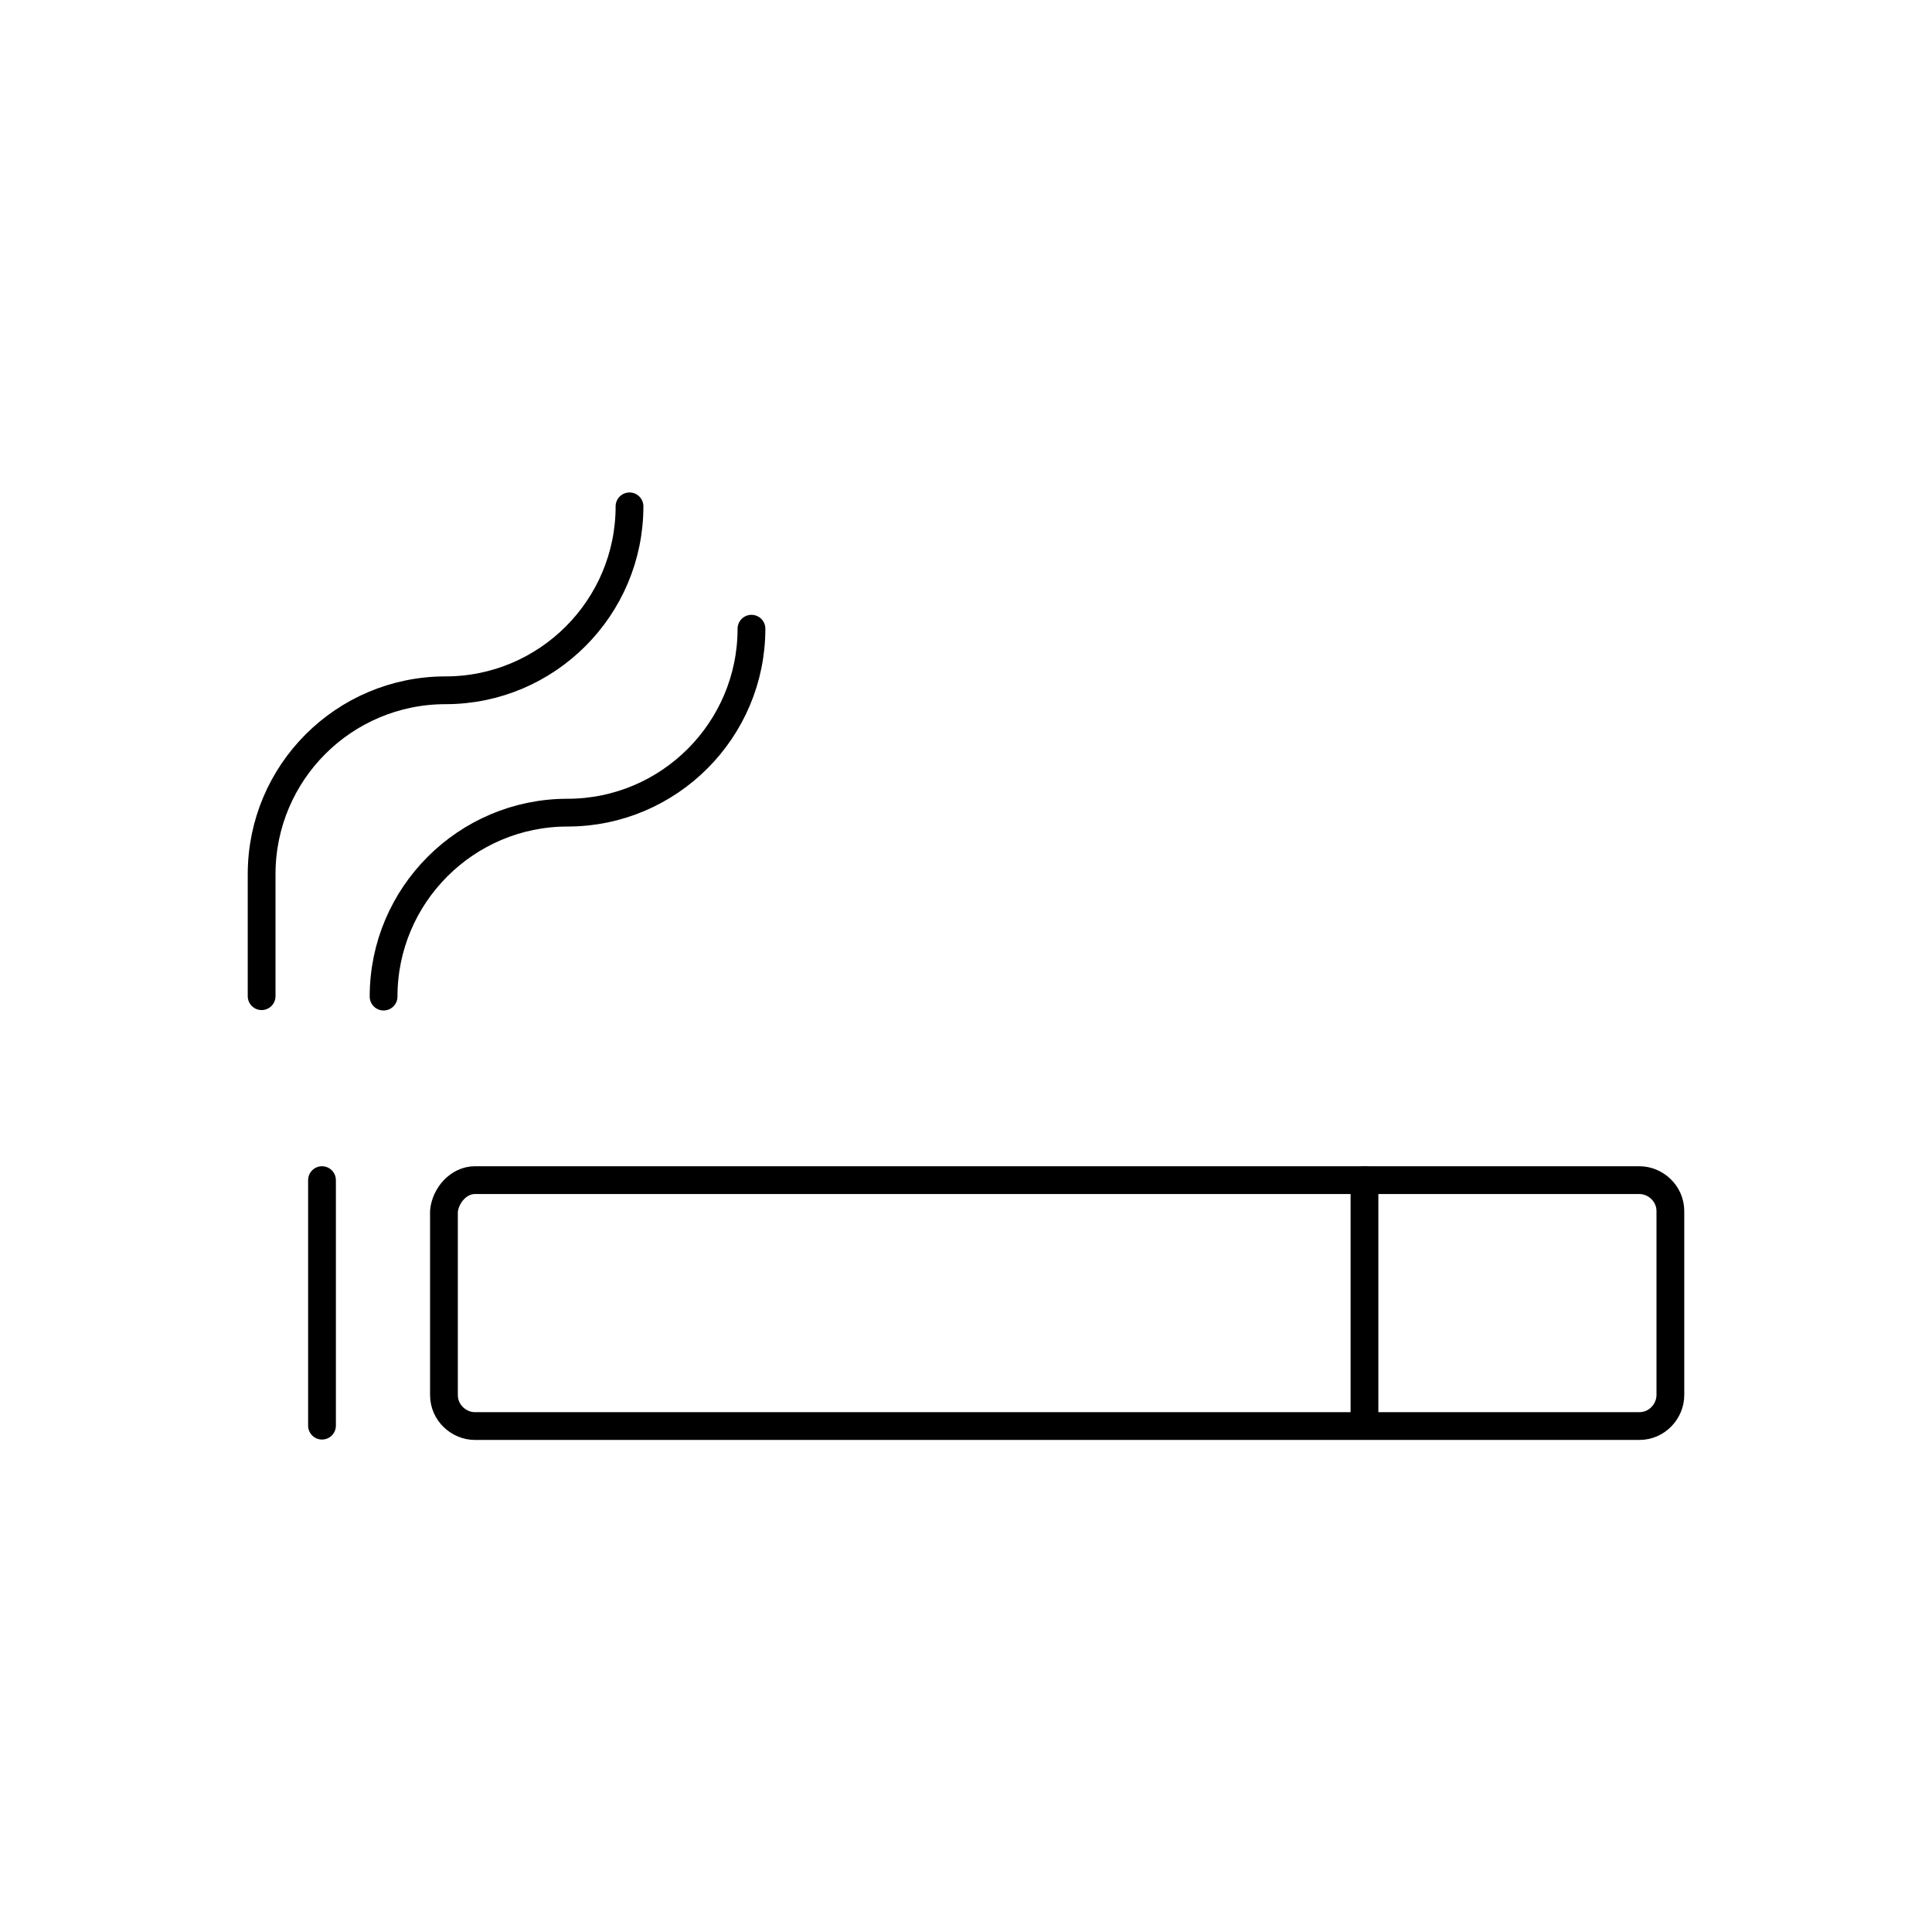 <?xml version="1.0" encoding="UTF-8"?>
<svg id="_レイヤー_2" data-name=" レイヤー 2" xmlns="http://www.w3.org/2000/svg" viewBox="0 0 48 48">
  <defs>
    <style>
      .cls-1 {
        fill: none;
        stroke: #000;
        stroke-linecap: round;
        stroke-linejoin: round;
        stroke-width: .69px;
      }
    </style>
  </defs>
  <g id="_レイヤー_1-2" data-name=" レイヤー 1-2">
    <g>
      <path class="cls-1" d="M11.8,29.32h28.93c.4,0,.77.33.77.77v4.57c0,.4-.33.77-.77.77H11.8c-.4,0-.77-.33-.77-.77v-4.57c.04-.4.37-.77.77-.77Z"/>
      <path class="cls-1" d="M33.9,29.32v6.1"/>
      <path class="cls-1" d="M8,29.32v6.1"/>
      <path class="cls-1" d="M15.64,12.58c0,2.52-2.05,4.57-4.57,4.57s-4.57,2.04-4.57,4.57v3.03"/>
      <path class="cls-1" d="M18.67,15.62c0,2.52-2.05,4.57-4.57,4.57s-4.57,2.05-4.57,4.57"/>
    </g>
  </g>
</svg>